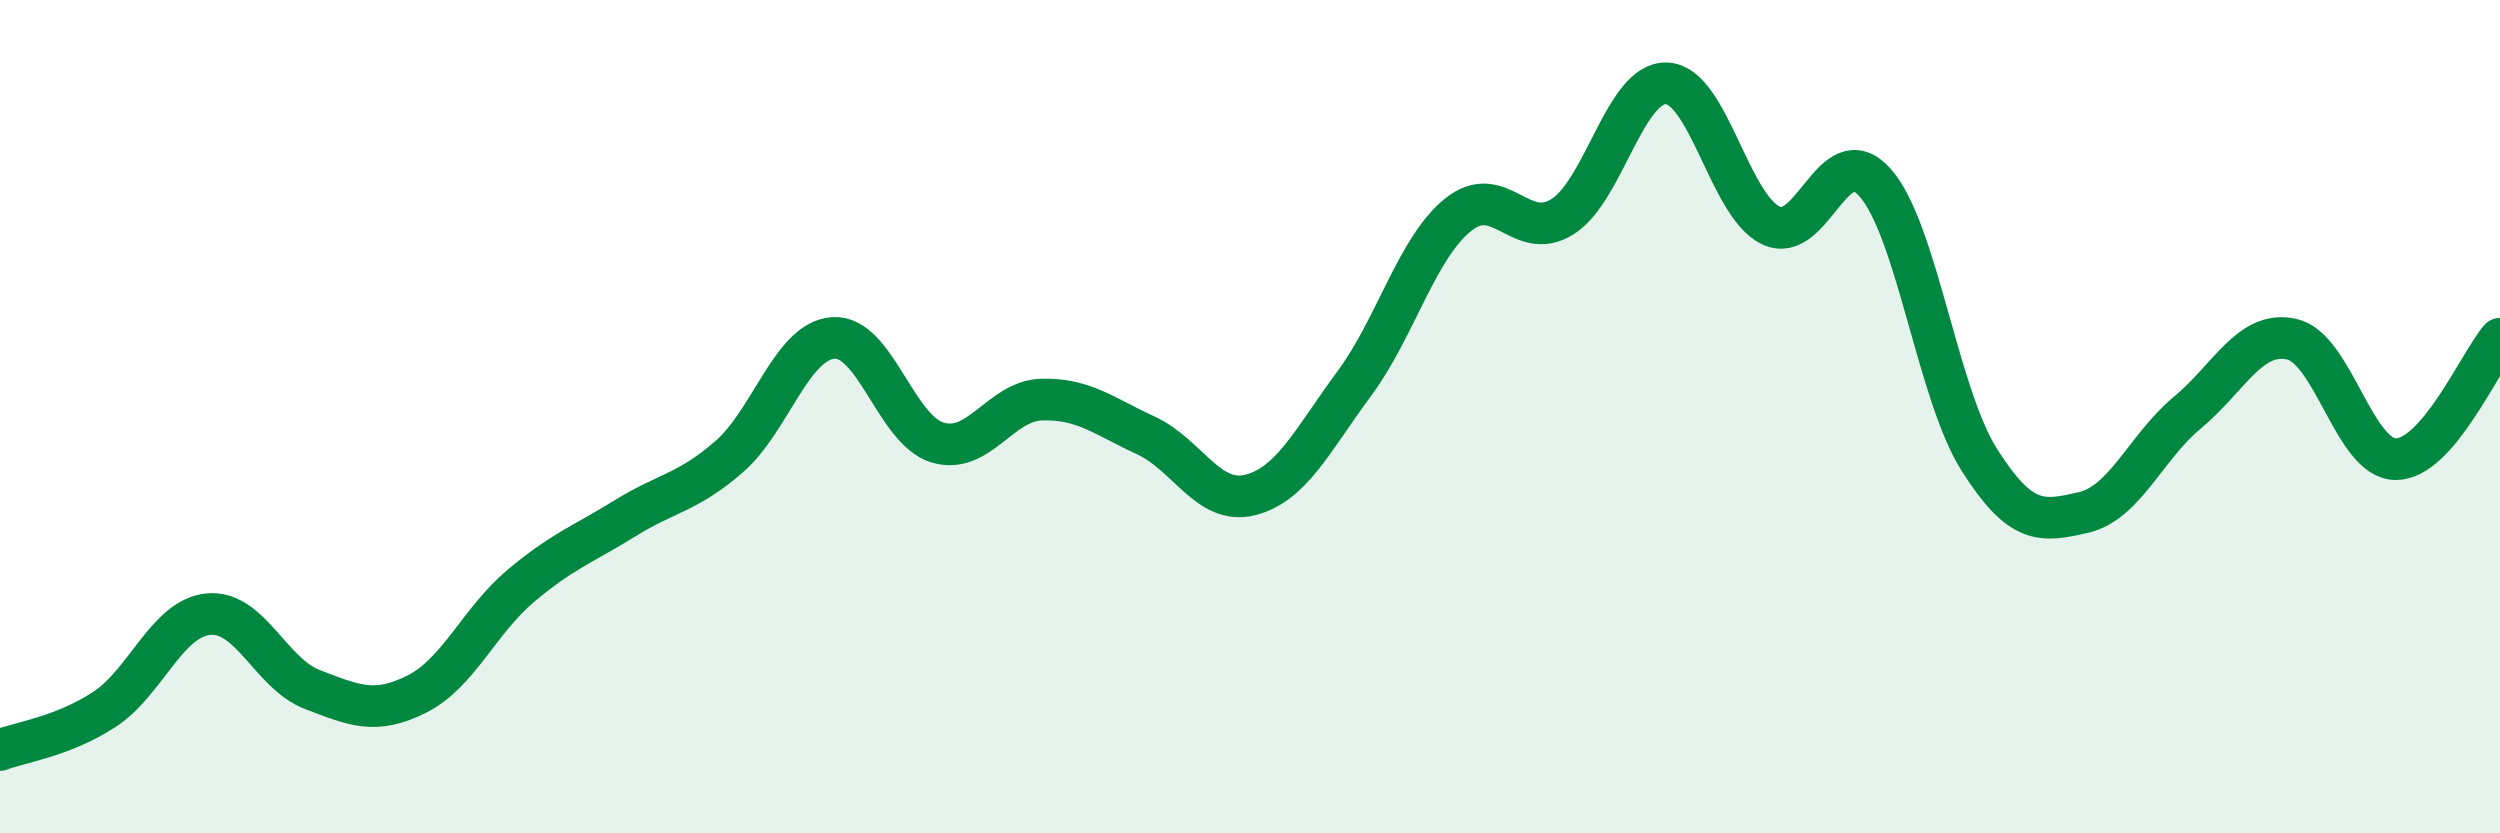 
    <svg width="60" height="20" viewBox="0 0 60 20" xmlns="http://www.w3.org/2000/svg">
      <path
        d="M 0,18 C 0.5,17.81 1.5,17.68 2.5,17.03 C 3.5,16.38 4,14.84 5,14.74 C 6,14.64 6.5,16.17 7.5,16.55 C 8.5,16.93 9,17.16 10,16.66 C 11,16.16 11.5,14.9 12.5,14.06 C 13.5,13.22 14,13.06 15,12.44 C 16,11.82 16.5,11.83 17.5,10.96 C 18.5,10.09 19,8.18 20,8.11 C 21,8.04 21.5,10.32 22.5,10.62 C 23.5,10.92 24,9.62 25,9.59 C 26,9.56 26.5,9.99 27.5,10.45 C 28.5,10.91 29,12.13 30,11.88 C 31,11.63 31.5,10.56 32.5,9.21 C 33.5,7.86 34,5.95 35,5.15 C 36,4.35 36.5,5.83 37.5,5.2 C 38.5,4.57 39,1.96 40,2 C 41,2.04 41.5,4.93 42.5,5.41 C 43.5,5.89 44,3.26 45,4.38 C 46,5.5 46.5,9.45 47.5,11.03 C 48.5,12.61 49,12.53 50,12.3 C 51,12.07 51.5,10.73 52.5,9.9 C 53.5,9.07 54,7.92 55,8.14 C 56,8.36 56.5,11.02 57.5,11.02 C 58.5,11.02 59.5,8.71 60,8.13L60 20L0 20Z"
        fill="#008740"
        opacity="0.1"
        stroke-linecap="round"
        stroke-linejoin="round"
      />
      <path
        d="M 0,18 C 0.5,17.81 1.5,17.68 2.5,17.03 C 3.5,16.38 4,14.84 5,14.74 C 6,14.64 6.5,16.17 7.5,16.55 C 8.5,16.93 9,17.16 10,16.66 C 11,16.16 11.5,14.9 12.5,14.06 C 13.5,13.22 14,13.06 15,12.44 C 16,11.82 16.5,11.83 17.5,10.96 C 18.5,10.09 19,8.18 20,8.11 C 21,8.04 21.5,10.32 22.5,10.62 C 23.5,10.92 24,9.62 25,9.59 C 26,9.56 26.5,9.99 27.5,10.45 C 28.5,10.91 29,12.13 30,11.88 C 31,11.63 31.5,10.56 32.5,9.21 C 33.5,7.86 34,5.95 35,5.15 C 36,4.35 36.5,5.83 37.5,5.2 C 38.5,4.57 39,1.96 40,2 C 41,2.04 41.5,4.93 42.5,5.41 C 43.5,5.89 44,3.26 45,4.38 C 46,5.5 46.5,9.45 47.5,11.03 C 48.5,12.61 49,12.53 50,12.3 C 51,12.07 51.5,10.73 52.5,9.9 C 53.5,9.07 54,7.92 55,8.14 C 56,8.36 56.5,11.02 57.5,11.02 C 58.5,11.02 59.5,8.71 60,8.13"
        stroke="#008740"
        stroke-width="1"
        fill="none"
        stroke-linecap="round"
        stroke-linejoin="round"
      />
    </svg>
  